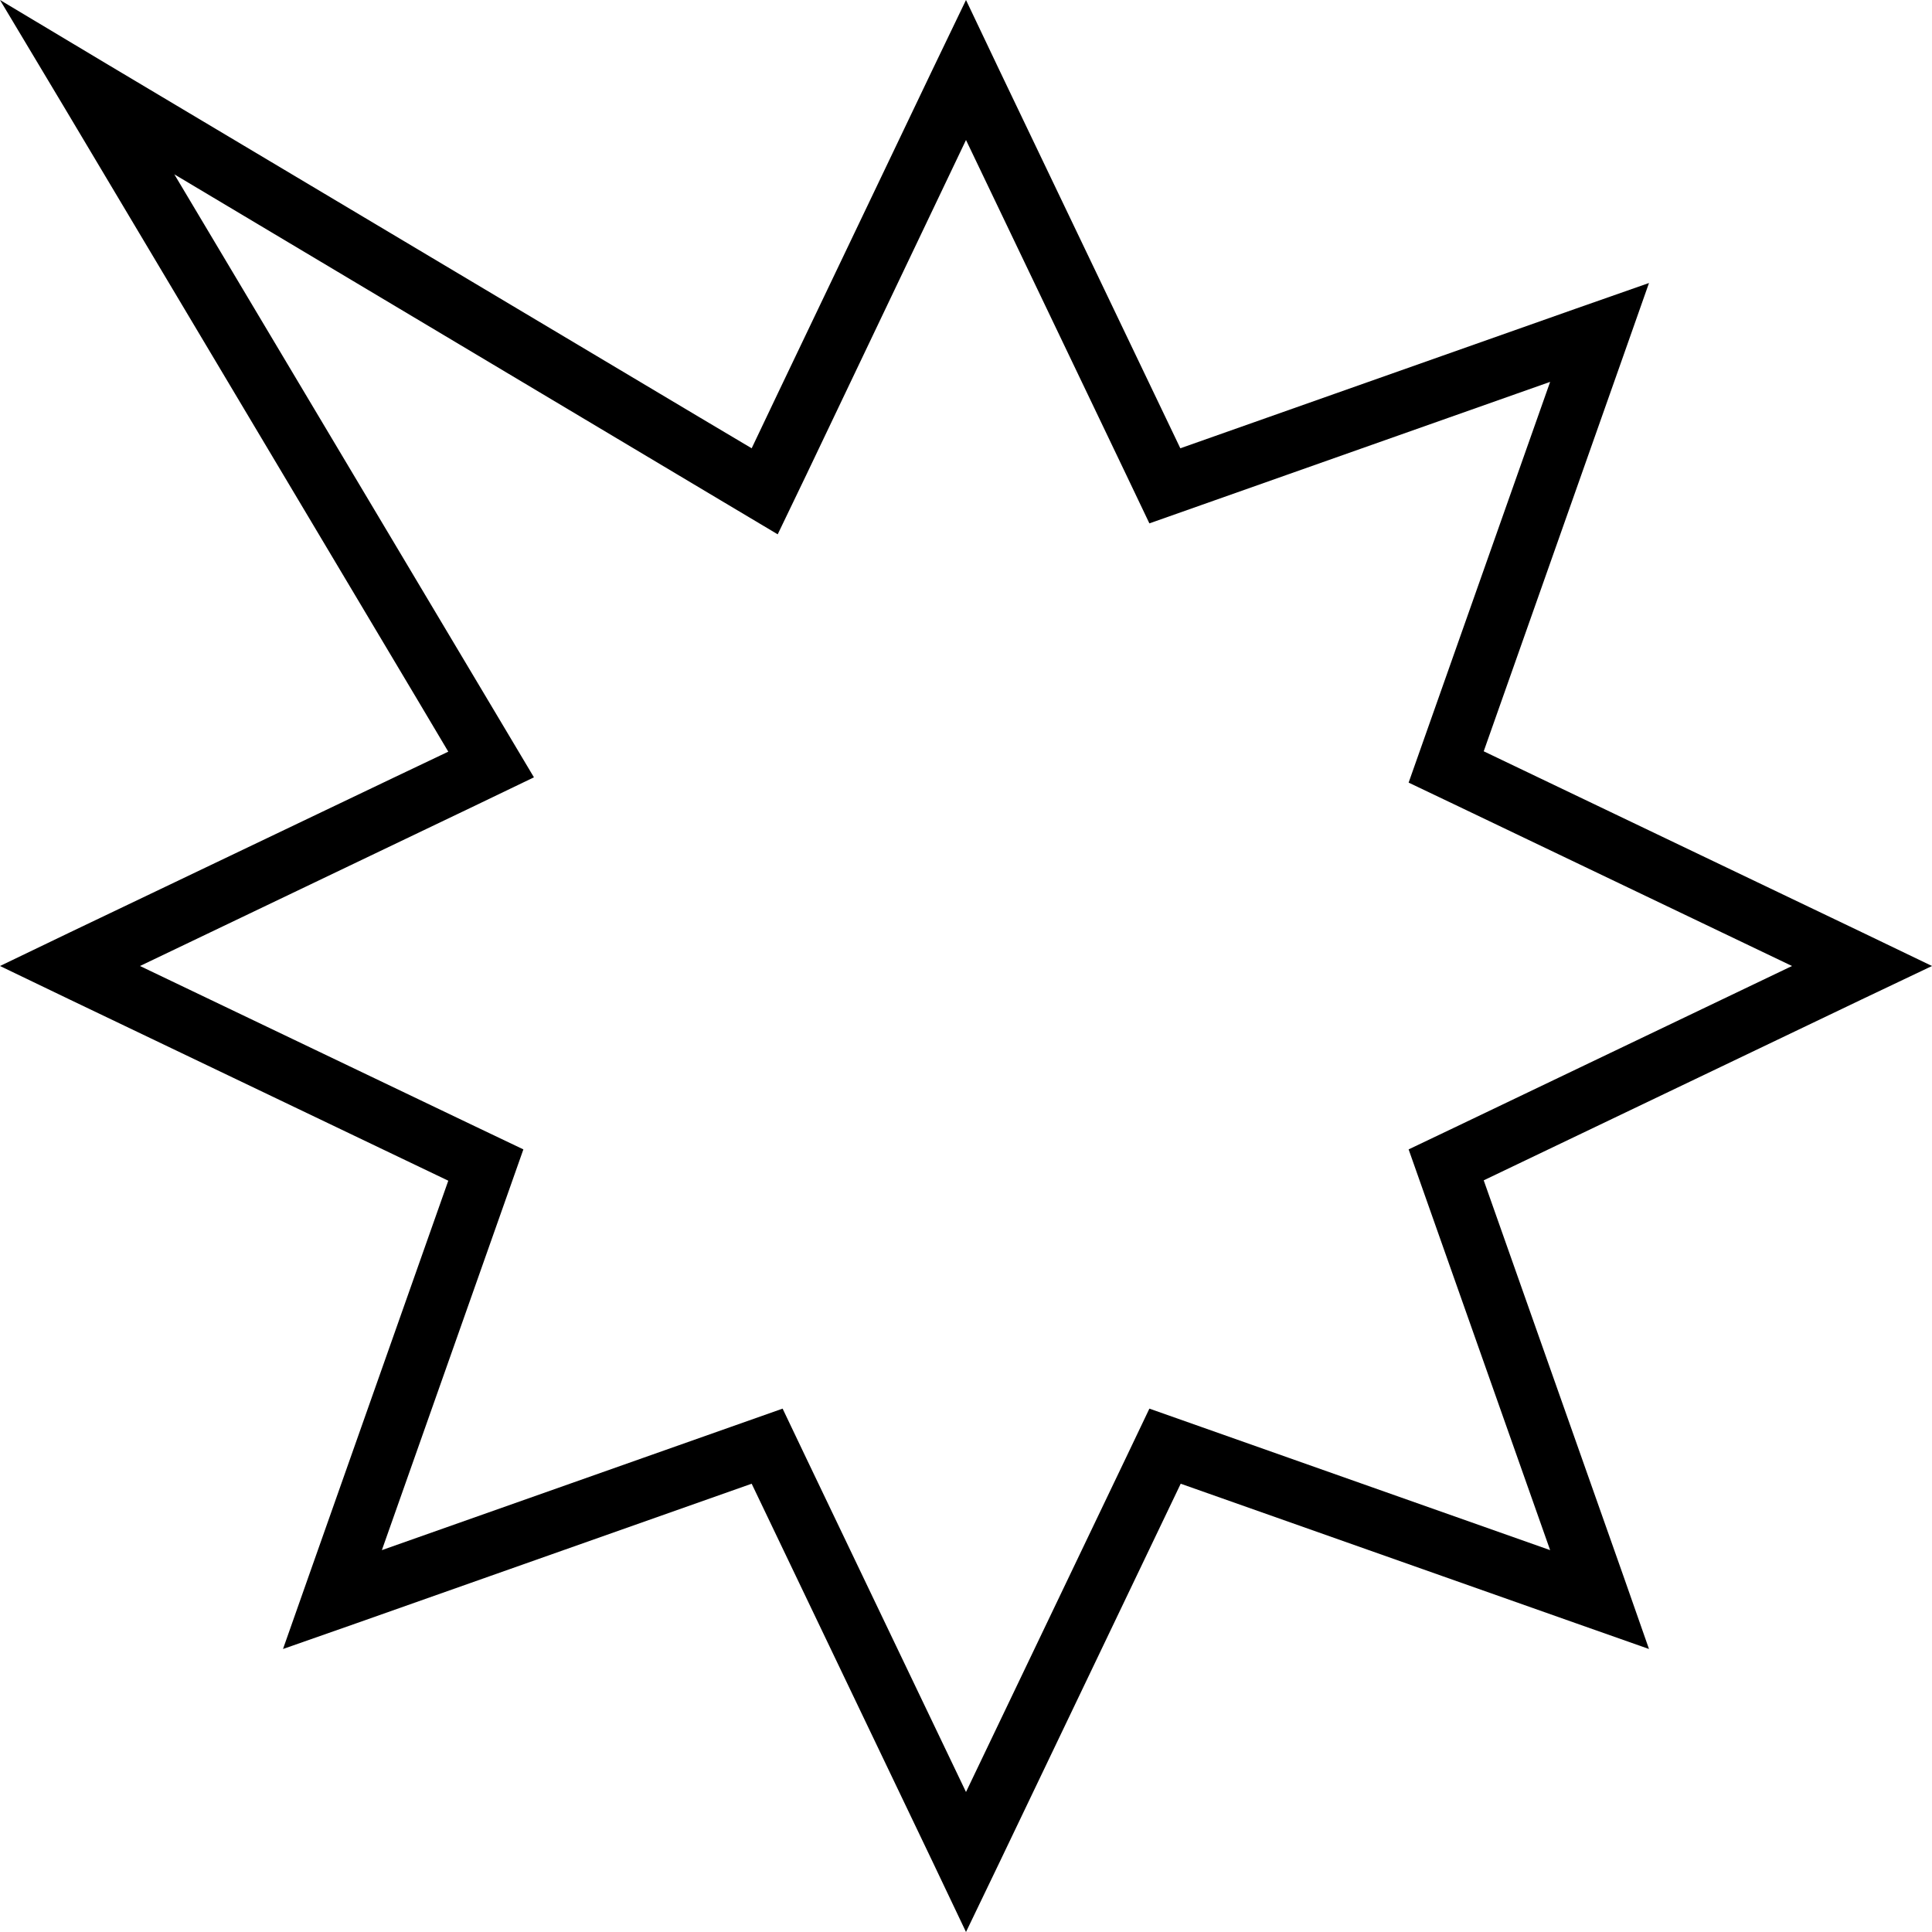 <svg xmlns="http://www.w3.org/2000/svg" viewBox="0 0 512 512"><!--! Font Awesome Pro 6.5.2 by @fontawesome - https://fontawesome.com License - https://fontawesome.com/license (Commercial License) Copyright 2024 Fonticons, Inc. --><path d="M312.8 118.8l-48-100.3L256 0l-8.9 18.5-41 85.8-6.9 14.5-13.8-8.2L28.9 17.3 0 0 17.3 28.9l93.3 156.5 8.2 13.8-14.5 6.9-85.8 41L0 256l18.5 8.9 100.3 48-37 104.8L75 437l19.4-6.8 104.8-37 48 100.3L256 512l8.9-18.5 48-100.3 104.8 37L437 437l-6.8-19.4-37-104.8 100.3-48L512 256l-18.5-8.9-100.3-48 37-104.8L437 75l-19.4 6.8-104.8 37zm98-17.6l-32.7 92.6-4.8 13.6 13 6.2L474.9 256l-88.6 42.4-13 6.2 4.8 13.6 32.7 92.6-92.6-32.7-13.6-4.8-6.2 13L256 474.9l-42.4-88.6-6.2-13-13.6 4.8-92.6 32.7 32.7-92.6 4.8-13.6-13-6.2L37.1 256l88.6-42.4 15.8-7.6-9-15.1L46.2 46.2 191 132.6l15.1 9 7.6-15.8L256 37.1l42.4 88.6 6.2 13 13.6-4.8 92.6-32.7z"/></svg>